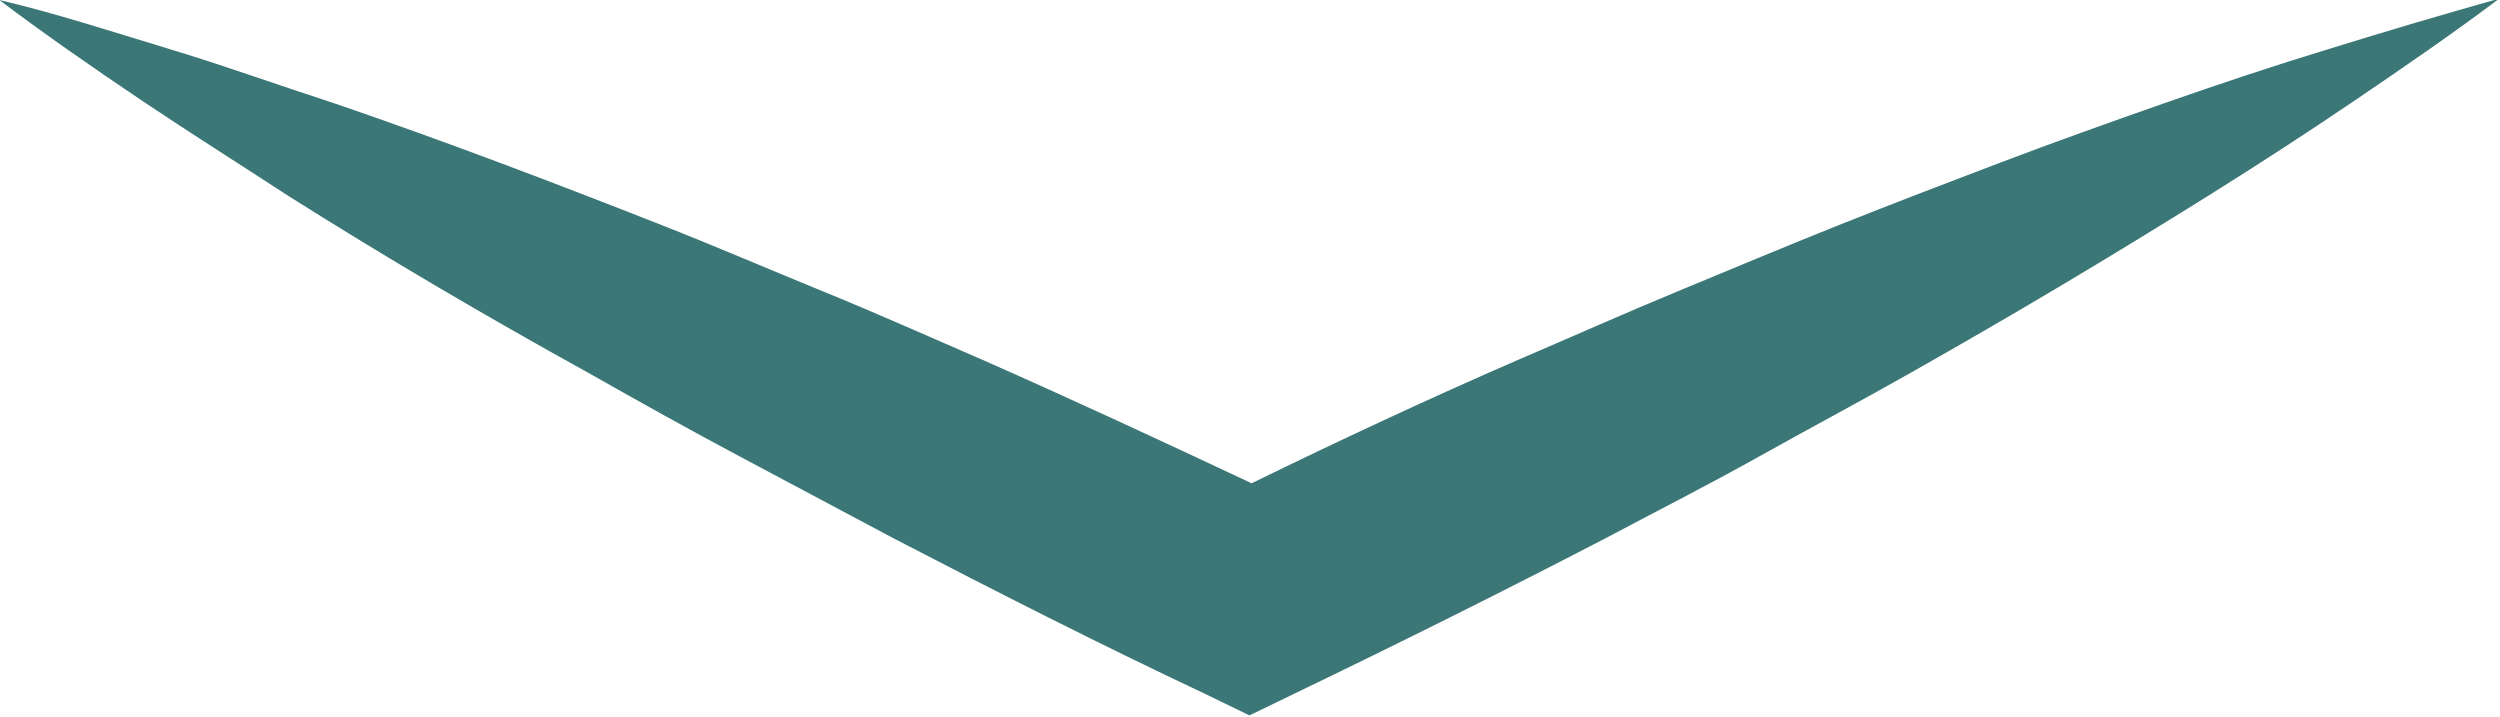 <svg id="Layer_1" data-name="Layer 1" xmlns="http://www.w3.org/2000/svg" viewBox="0 0 70.87 20.33"><defs><style>.cls-1{fill:#3a7776;}</style></defs><path class="cls-1" d="M108.6,68.67c-1.58.48-3.14,1-4.71,1.55s-3.11,1.1-4.64,1.68-3.07,1.17-4.6,1.78-3,1.23-4.55,1.87-3,1.29-4.52,1.94C83,78.61,80.48,79.79,78,81c-2.53-1.19-5.07-2.37-7.63-3.5-1.5-.65-3-1.32-4.52-1.94s-3-1.26-4.55-1.87C58.2,72.47,55.13,71.3,52,70.23c-1.57-.51-3.12-1.07-4.71-1.55s-3.17-1-4.79-1.38c1.33,1,2.7,1.95,4.07,2.87s2.77,1.8,4.15,2.7c2.79,1.76,5.62,3.42,8.48,5,1.43.81,2.86,1.61,4.31,2.38s2.89,1.54,4.34,2.31c2.91,1.51,5.84,3,8.79,4.39l1.3.63,1.3-.63c2.95-1.42,5.88-2.88,8.79-4.39,1.45-.77,2.91-1.51,4.34-2.31s2.88-1.57,4.31-2.38,2.85-1.63,4.26-2.47,2.82-1.7,4.21-2.57,2.78-1.77,4.15-2.7,2.74-1.87,4.07-2.87C111.77,67.71,110.18,68.18,108.6,68.67Z" transform="translate(-42.52 -67.3)"/></svg>